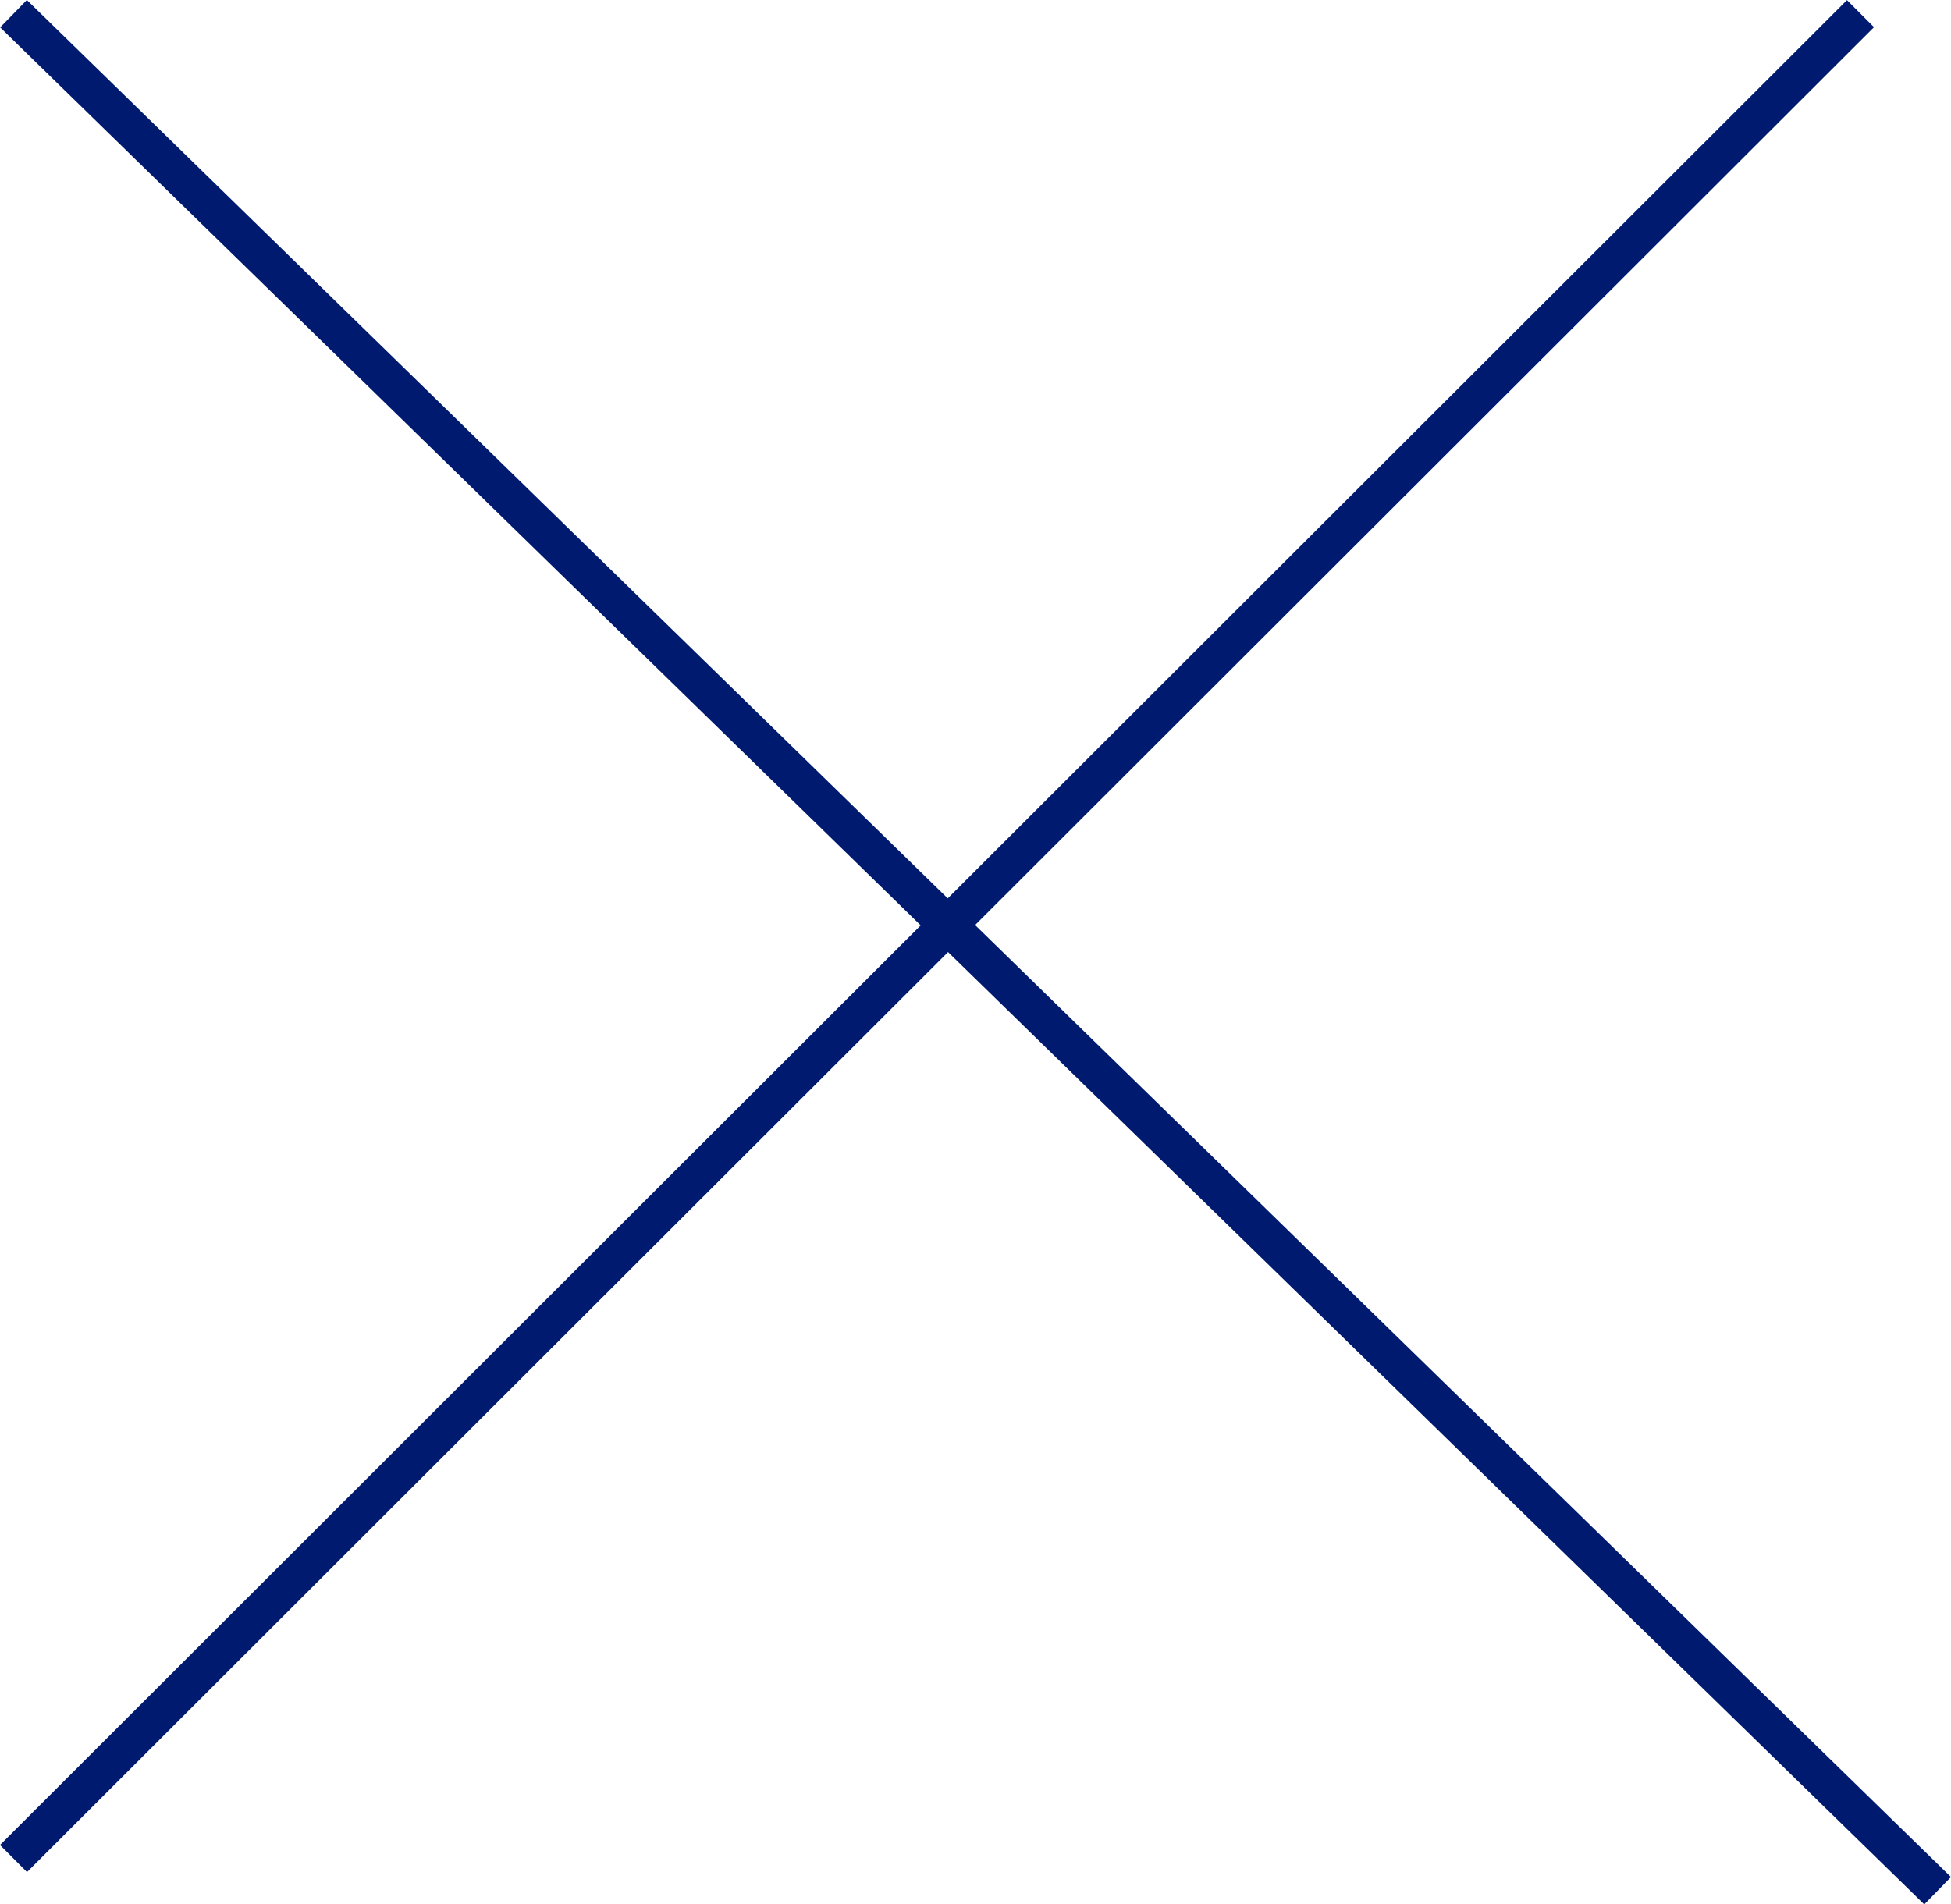 <svg xmlns="http://www.w3.org/2000/svg" width="51.019" height="49.804" viewBox="0 0 51.019 49.804">
  <g id="Groupe_65" data-name="Groupe 65" transform="translate(-1839.147 -34.854)">
    <line id="Ligne_1" data-name="Ligne 1" y1="48.249" x2="48.299" transform="translate(1839.5 35.211)" fill="none" stroke="#001a70" stroke-width="1"/>
    <path id="Tracé_104" data-name="Tracé 104" d="M.016-10.542,50.332,38.547" transform="translate(1839.484 45.754)" fill="none" stroke="#001a70" stroke-width="1"/>
  </g>
</svg>
